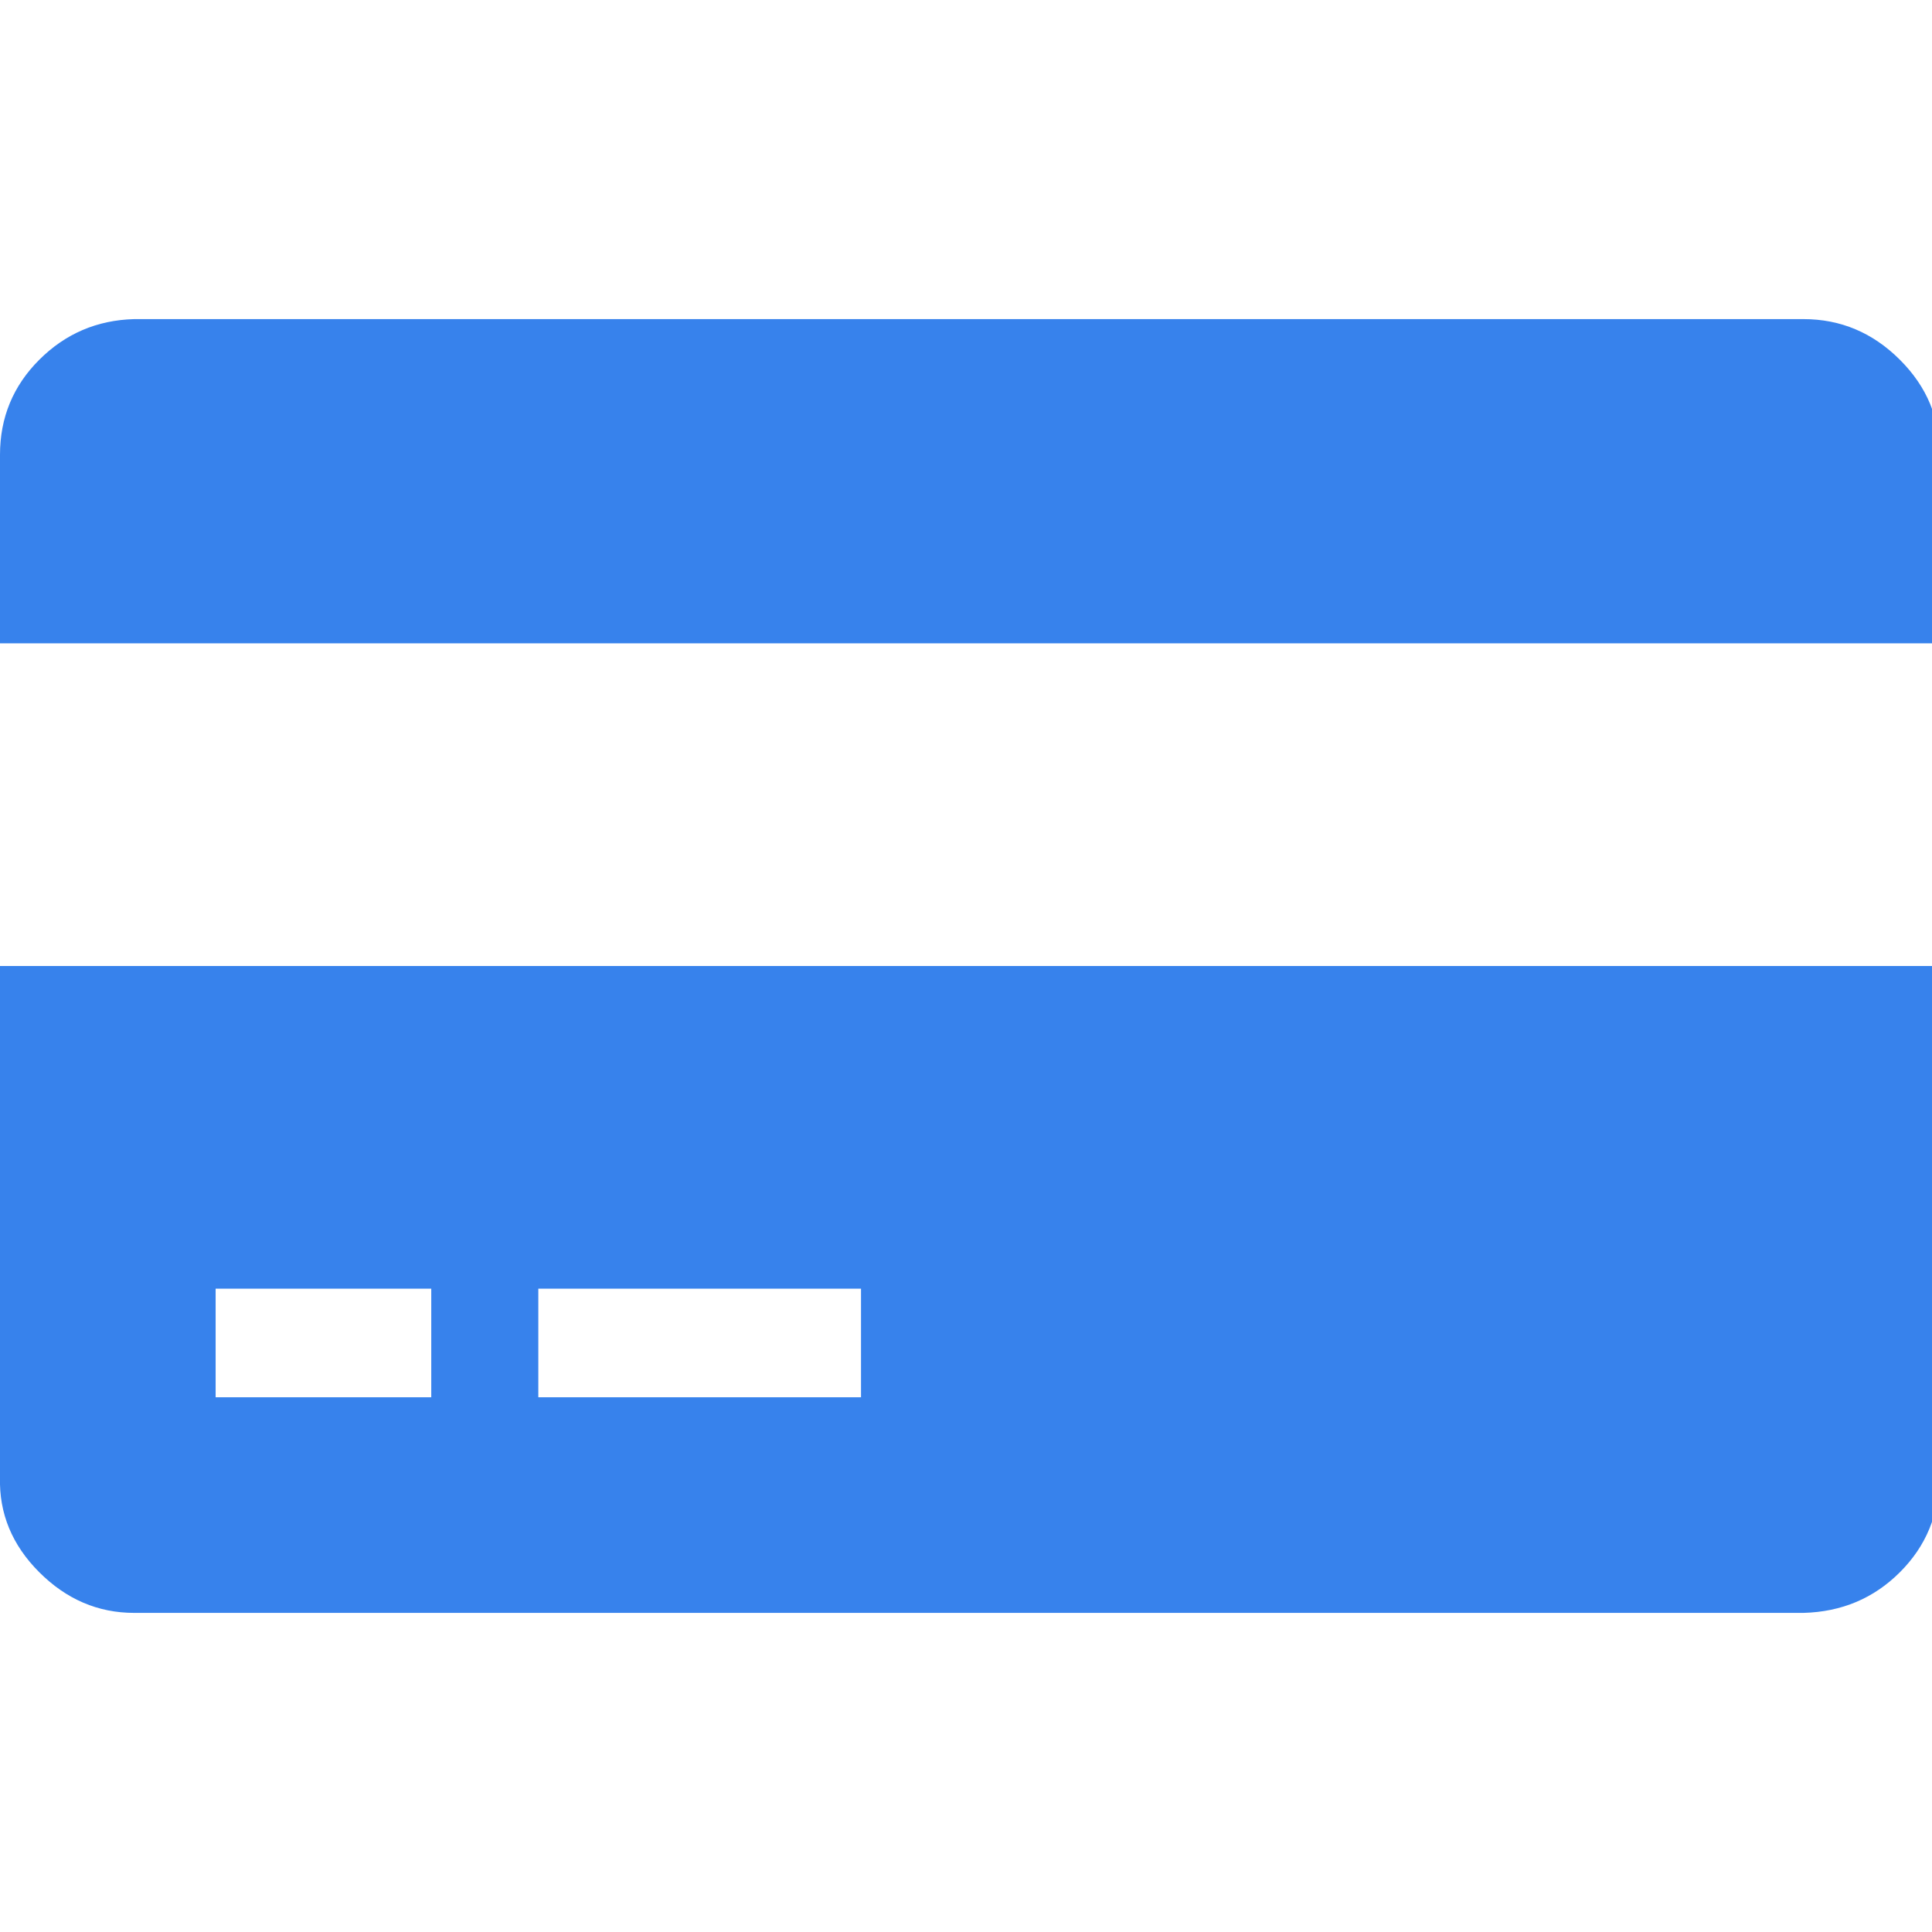 <?xml version="1.0" ?><svg version="1.1" xmlns="http://www.w3.org/2000/svg" width="250" height="250" viewBox="0 0 41 32">
<path style="fill:#3782ec" d="M0 26.848v-10.848h41.152v10.848q0 1.184-0.832 2.016t-2.048 0.864h-35.424q-1.152 0-2.016-0.864t-0.832-2.016zM11.424 22.848v2.304h6.848v-2.304h-6.848zM4.576 22.848v2.304h4.576v-2.304h-4.576zM38.272 2.272q1.184 0 2.048 0.864t0.832 2.016v4h-41.152v-4q0-1.184 0.832-2.016t2.016-0.864h35.424z"></path>
</svg>